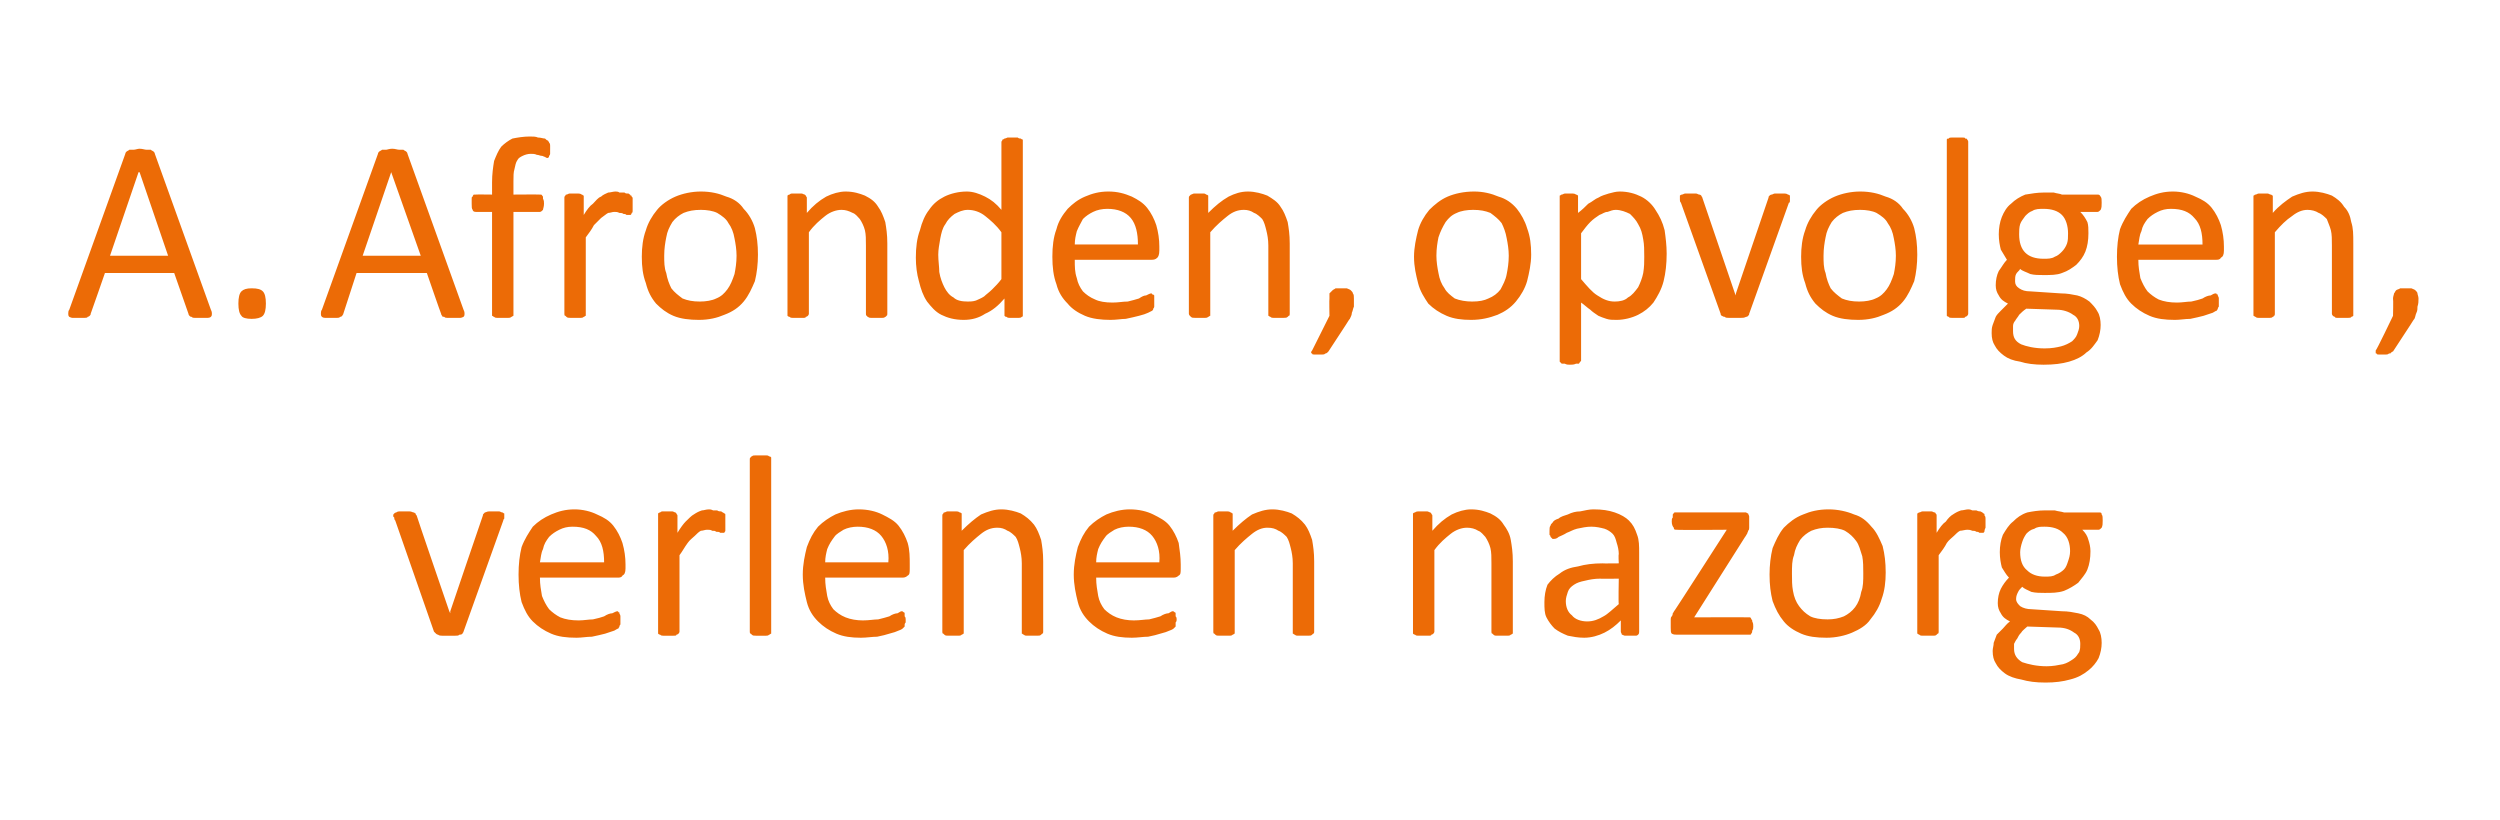 <?xml version="1.0" standalone="no"?><!DOCTYPE svg PUBLIC "-//W3C//DTD SVG 1.1//EN" "http://www.w3.org/Graphics/SVG/1.1/DTD/svg11.dtd"><svg xmlns="http://www.w3.org/2000/svg" version="1.1" width="245.4px" height="80.5px" viewBox="0 -1 245.4 80.5" style="top:-1px"><desc>A. Afronden, opvolgen, verlenen nazorg</desc><defs/><g id="Polygon12926"><path d="m49.5 49.6c0 0 0 .1 0 .1c0 0 0 .1 0 .1c0 .1 0 .1 0 .1c-.1.1-.1.2-.1.2c0 0-3.9 10.9-3.9 10.9c0 .1-.1.1-.1.2c-.1.1-.2.1-.3.1c-.1.1-.2.1-.4.1c-.2 0-.4 0-.6 0c-.3 0-.5 0-.7 0c-.1 0-.3 0-.4-.1c-.1 0-.2-.1-.2-.1c-.1-.1-.1-.1-.2-.2c0 0-3.8-10.9-3.8-10.9c-.1-.1-.1-.2-.1-.3c0 0-.1-.1-.1-.1c0-.1 0-.1 0-.1c0-.1 0-.1.1-.2c0 0 .1-.1.2-.1c0 0 .1-.1.3-.1c.1 0 .3 0 .5 0c.2 0 .4 0 .5 0c.2 0 .3.1.4.1c.1 0 .1.1.2.1c0 .1 0 .1.1.2c-.02.02 3.2 9.4 3.2 9.4l.1.2l0-.2c0 0 3.18-9.38 3.2-9.4c0-.1 0-.1.1-.2c0 0 .1-.1.1-.1c.1 0 .2-.1.4-.1c.1 0 .3 0 .5 0c.2 0 .4 0 .5 0c.1 0 .2.1.3.1c.1 0 .1.1.2.1c0 .1 0 .1 0 .2zm11.9 5.2c0 .4-.1.6-.3.7c-.1.2-.3.2-.5.2c0 0-7.6 0-7.6 0c0 .7.1 1.2.2 1.8c.2.5.4.9.7 1.3c.3.3.7.6 1.1.8c.5.2 1.1.3 1.8.3c.5 0 1-.1 1.4-.1c.5-.1.8-.2 1.1-.3c.3-.2.6-.3.8-.3c.2-.1.4-.2.5-.2c0 0 .1 0 .1.1c.1 0 .1 0 .1.1c0 .1.1.1.1.3c0 .1 0 .2 0 .3c0 .1 0 .2 0 .3c0 .1 0 .2 0 .2c-.1.1-.1.2-.1.2c0 .1-.1.1-.1.2c-.1 0-.2.1-.4.2c-.3.1-.6.2-.9.3c-.4.1-.8.2-1.3.3c-.5 0-1 .1-1.5.1c-1 0-1.8-.1-2.5-.4c-.7-.3-1.3-.7-1.8-1.2c-.5-.5-.8-1.1-1.1-1.9c-.2-.8-.3-1.7-.3-2.7c0-1 .1-1.9.3-2.7c.3-.8.7-1.4 1.1-2c.5-.5 1.1-.9 1.8-1.2c.7-.3 1.4-.5 2.3-.5c.8 0 1.6.2 2.2.5c.7.3 1.2.6 1.6 1.1c.4.5.7 1.1.9 1.7c.2.7.3 1.4.3 2.1c0 0 0 .4 0 .4zm-2.1-.6c0-1.1-.2-2-.8-2.6c-.5-.6-1.2-.9-2.3-.9c-.5 0-.9.1-1.3.3c-.4.2-.7.4-1 .7c-.3.4-.5.7-.6 1.2c-.2.4-.2.8-.3 1.3c0 0 6.3 0 6.3 0zm11.9-3.8c0 .1 0 .3 0 .4c0 .2 0 .3 0 .3c0 .1-.1.1-.1.2c-.1 0-.1 0-.2 0c0 0-.1 0-.2 0c-.1-.1-.2-.1-.4-.1c-.1-.1-.2-.1-.4-.1c-.1-.1-.3-.1-.5-.1c-.2 0-.4.1-.6.1c-.2.1-.4.3-.6.5c-.2.2-.5.4-.7.7c-.3.4-.5.8-.8 1.2c0 0 0 7.5 0 7.5c0 .1-.1.2-.1.2c0 0-.1.1-.2.1c0 .1-.1.1-.3.1c-.1 0-.3 0-.5 0c-.2 0-.4 0-.5 0c-.1 0-.2 0-.3-.1c-.1 0-.2-.1-.2-.1c0 0 0-.1 0-.2c0 0 0-11.4 0-11.4c0-.1 0-.1 0-.2c0 0 .1-.1.2-.1c0 0 .1-.1.2-.1c.2 0 .3 0 .5 0c.2 0 .4 0 .5 0c.1 0 .2.1.3.1c0 0 .1.1.1.1c0 .1.1.1.1.2c0 0 0 1.7 0 1.7c.3-.5.6-.9.8-1.1c.3-.3.6-.6.8-.7c.3-.2.5-.3.8-.4c.2 0 .4-.1.7-.1c.1 0 .2 0 .4.1c.1 0 .2 0 .4 0c.1.1.3.1.4.1c.1.1.2.1.3.2c0 0 .1 0 .1.1c0 0 0 .1 0 .1c0 .1 0 .2 0 .3c0 .1 0 .3 0 .5zm4.5 10.6c0 .1 0 .2 0 .2c-.1 0-.1.1-.2.1c-.1.1-.2.1-.3.1c-.1 0-.3 0-.5 0c-.2 0-.4 0-.5 0c-.2 0-.3 0-.4-.1c0 0-.1-.1-.1-.1c-.1 0-.1-.1-.1-.2c0 0 0-16.9 0-16.9c0-.1 0-.2.1-.2c0-.1.1-.1.1-.1c.1-.1.2-.1.4-.1c.1 0 .3 0 .5 0c.2 0 .4 0 .5 0c.1 0 .2 0 .3.1c.1 0 .1 0 .2.1c0 0 0 .1 0 .2c0 0 0 16.9 0 16.9zm13.6-6.2c0 .4 0 .6-.2.7c-.2.2-.4.2-.6.2c0 0-7.5 0-7.5 0c0 .7.1 1.2.2 1.8c.1.5.3.9.6 1.3c.3.3.7.6 1.2.8c.5.2 1.1.3 1.7.3c.6 0 1.1-.1 1.5-.1c.4-.1.8-.2 1.1-.3c.3-.2.6-.3.8-.3c.2-.1.3-.2.4-.2c.1 0 .1 0 .2.1c0 0 .1 0 .1.1c0 .1 0 .1 0 .3c.1.1.1.2.1.3c0 .1 0 .2 0 .3c-.1.1-.1.2-.1.2c0 .1 0 .2 0 .2c-.1.1-.1.1-.2.2c0 0-.1.1-.4.2c-.2.1-.5.2-.9.3c-.3.1-.7.2-1.2.3c-.5 0-1 .1-1.6.1c-.9 0-1.7-.1-2.4-.4c-.7-.3-1.3-.7-1.8-1.2c-.5-.5-.9-1.1-1.1-1.9c-.2-.8-.4-1.7-.4-2.7c0-1 .2-1.9.4-2.7c.3-.8.6-1.4 1.1-2c.5-.5 1.1-.9 1.7-1.2c.7-.3 1.5-.5 2.3-.5c.9 0 1.7.2 2.3.5c.6.3 1.2.6 1.6 1.1c.4.5.7 1.1.9 1.7c.2.7.2 1.4.2 2.1c0 0 0 .4 0 .4zm-2.1-.6c.1-1.1-.2-2-.7-2.6c-.5-.6-1.3-.9-2.3-.9c-.5 0-1 .1-1.4.3c-.3.2-.7.4-.9.7c-.3.4-.5.7-.7 1.2c-.1.4-.2.8-.2 1.3c0 0 6.2 0 6.2 0zm15.2 6.8c0 .1 0 .2-.1.2c0 0-.1.1-.1.1c-.1.1-.2.1-.4.1c-.1 0-.3 0-.5 0c-.2 0-.4 0-.5 0c-.1 0-.2 0-.3-.1c-.1 0-.1-.1-.2-.1c0 0 0-.1 0-.2c0 0 0-6.7 0-6.7c0-.6-.1-1.1-.2-1.5c-.1-.4-.2-.8-.4-1.1c-.2-.2-.5-.5-.8-.6c-.3-.2-.6-.3-1-.3c-.6 0-1.1.2-1.6.6c-.5.4-1.1.9-1.7 1.6c0 0 0 8 0 8c0 .1 0 .2 0 .2c-.1 0-.1.1-.2.1c-.1.1-.2.1-.3.1c-.1 0-.3 0-.5 0c-.2 0-.4 0-.5 0c-.2 0-.3 0-.4-.1c0 0-.1-.1-.1-.1c-.1 0-.1-.1-.1-.2c0 0 0-11.4 0-11.4c0-.1 0-.1.1-.2c0 0 0-.1.1-.1c.1 0 .2-.1.3-.1c.1 0 .3 0 .5 0c.2 0 .3 0 .4 0c.2 0 .3.1.3.1c.1 0 .2.1.2.1c0 .1 0 .1 0 .2c0 0 0 1.5 0 1.5c.7-.7 1.3-1.2 1.9-1.6c.7-.3 1.3-.5 2-.5c.7 0 1.4.2 1.9.4c.5.3.9.6 1.3 1.1c.3.4.5.9.7 1.5c.1.6.2 1.2.2 2.1c0 0 0 6.9 0 6.9zm13.5-6.2c0 .4 0 .6-.2.7c-.2.2-.4.2-.6.2c0 0-7.5 0-7.5 0c0 .7.1 1.2.2 1.8c.1.5.3.9.6 1.3c.3.3.7.6 1.2.8c.5.2 1.1.3 1.7.3c.6 0 1.1-.1 1.5-.1c.4-.1.8-.2 1.1-.3c.3-.2.6-.3.8-.3c.2-.1.3-.2.4-.2c.1 0 .1 0 .2.1c0 0 .1 0 .1.1c0 .1 0 .1 0 .3c.1.1.1.2.1.3c0 .1 0 .2-.1.3c0 .1 0 .2 0 .2c0 .1 0 .2 0 .2c-.1.1-.1.1-.2.2c0 0-.1.1-.4.2c-.2.1-.5.2-.9.3c-.3.1-.7.2-1.2.3c-.5 0-1 .1-1.6.1c-.9 0-1.7-.1-2.4-.4c-.7-.3-1.3-.7-1.8-1.2c-.5-.5-.9-1.1-1.1-1.9c-.2-.8-.4-1.7-.4-2.7c0-1 .2-1.9.4-2.7c.3-.8.6-1.4 1.1-2c.5-.5 1.1-.9 1.7-1.2c.7-.3 1.5-.5 2.3-.5c.9 0 1.7.2 2.3.5c.6.3 1.2.6 1.6 1.1c.4.5.7 1.1.9 1.7c.1.7.2 1.4.2 2.1c0 0 0 .4 0 .4zm-2.1-.6c.1-1.1-.2-2-.7-2.6c-.5-.6-1.3-.9-2.3-.9c-.5 0-1 .1-1.4.3c-.3.2-.7.4-.9.7c-.3.4-.5.7-.7 1.2c-.1.4-.2.8-.2 1.3c0 0 6.2 0 6.2 0zm15.2 6.8c0 .1 0 .2-.1.2c0 0-.1.1-.1.1c-.1.1-.2.1-.4.1c-.1 0-.3 0-.5 0c-.2 0-.4 0-.5 0c-.1 0-.2 0-.3-.1c-.1 0-.1-.1-.2-.1c0 0 0-.1 0-.2c0 0 0-6.7 0-6.7c0-.6-.1-1.1-.2-1.5c-.1-.4-.2-.8-.4-1.1c-.2-.2-.5-.5-.8-.6c-.3-.2-.6-.3-1.1-.3c-.5 0-1 .2-1.5.6c-.5.4-1.1.9-1.7 1.6c0 0 0 8 0 8c0 .1 0 .2 0 .2c-.1 0-.1.1-.2.1c-.1.1-.2.1-.3.1c-.1 0-.3 0-.5 0c-.2 0-.4 0-.5 0c-.2 0-.3 0-.4-.1c0 0-.1-.1-.1-.1c-.1 0-.1-.1-.1-.2c0 0 0-11.4 0-11.4c0-.1 0-.1.1-.2c0 0 0-.1.1-.1c.1 0 .2-.1.3-.1c.1 0 .3 0 .5 0c.2 0 .3 0 .4 0c.2 0 .3.1.3.1c.1 0 .1.1.2.1c0 .1 0 .1 0 .2c0 0 0 1.5 0 1.5c.7-.7 1.3-1.2 1.9-1.6c.7-.3 1.3-.5 2-.5c.7 0 1.4.2 1.9.4c.5.3.9.6 1.3 1.1c.3.4.5.9.7 1.5c.1.6.2 1.2.2 2.1c0 0 0 6.9 0 6.9zm19.5 0c0 .1 0 .2 0 .2c-.1 0-.1.1-.2.1c-.1.1-.2.1-.3.1c-.2 0-.3 0-.5 0c-.2 0-.4 0-.6 0c-.1 0-.2 0-.3-.1c0 0-.1-.1-.1-.1c-.1 0-.1-.1-.1-.2c0 0 0-6.7 0-6.7c0-.6 0-1.1-.1-1.5c-.1-.4-.3-.8-.5-1.1c-.2-.2-.4-.5-.7-.6c-.3-.2-.7-.3-1.1-.3c-.5 0-1.1.2-1.6.6c-.5.4-1.1.9-1.6 1.6c0 0 0 8 0 8c0 .1-.1.2-.1.2c0 0-.1.1-.2.1c0 .1-.1.1-.3.1c-.1 0-.3 0-.5 0c-.2 0-.4 0-.5 0c-.1 0-.2 0-.3-.1c-.1 0-.2-.1-.2-.1c0 0 0-.1 0-.2c0 0 0-11.4 0-11.4c0-.1 0-.1 0-.2c0 0 .1-.1.2-.1c0 0 .1-.1.3-.1c.1 0 .2 0 .4 0c.2 0 .4 0 .5 0c.1 0 .2.1.3.1c0 0 .1.1.1.1c0 .1.1.1.1.2c0 0 0 1.5 0 1.5c.6-.7 1.2-1.2 1.9-1.6c.6-.3 1.3-.5 1.9-.5c.8 0 1.4.2 1.9.4c.6.3 1 .6 1.3 1.1c.3.4.6.9.7 1.5c.1.6.2 1.2.2 2.1c0 0 0 6.9 0 6.9zm12.4 0c0 .1 0 .2-.1.3c0 0-.1.1-.2.1c-.2 0-.3 0-.6 0c-.2 0-.4 0-.5 0c-.1 0-.2-.1-.3-.1c0-.1-.1-.2-.1-.3c0 0 0-1.1 0-1.1c-.5.5-1 .9-1.6 1.2c-.6.3-1.3.5-2 .5c-.6 0-1.1-.1-1.6-.2c-.5-.2-.9-.4-1.3-.7c-.3-.3-.6-.7-.8-1.1c-.2-.4-.2-.9-.2-1.5c0-.6.1-1.2.3-1.7c.3-.4.7-.8 1.2-1.1c.5-.4 1.1-.6 1.8-.7c.7-.2 1.5-.3 2.4-.3c-.02.02 1.6 0 1.6 0c0 0-.05-.87 0-.9c0-.4-.1-.8-.2-1.1c-.1-.4-.2-.7-.4-.9c-.2-.2-.5-.4-.8-.5c-.4-.1-.8-.2-1.3-.2c-.5 0-.9.1-1.4.2c-.4.1-.7.3-1 .4c-.3.2-.6.3-.8.4c-.2.2-.4.2-.5.2c0 0-.1 0-.1 0c-.1-.1-.1-.1-.2-.2c0-.1 0-.1-.1-.2c0-.2 0-.3 0-.4c0-.2 0-.4.1-.5c0-.1.1-.2.2-.3c.1-.2.3-.3.6-.4c.2-.2.6-.3.9-.4c.4-.2.8-.3 1.2-.3c.5-.1.9-.2 1.3-.2c.9 0 1.5.1 2.1.3c.6.2 1.1.5 1.4.8c.4.4.6.8.8 1.4c.2.5.2 1.1.2 1.8c0 0 0 7.7 0 7.7zm-2-5.2c0 0-1.84.03-1.8 0c-.6 0-1.1.1-1.5.2c-.5.1-.8.2-1.1.4c-.3.2-.5.4-.6.7c-.1.3-.2.6-.2.9c0 .6.2 1.1.6 1.4c.3.4.9.6 1.5.6c.6 0 1.1-.2 1.6-.5c.4-.2.9-.7 1.5-1.2c-.05-.05 0-2.5 0-2.5zm13.2 4.7c0 .1 0 .3-.1.4c0 .1 0 .2-.1.3c0 0 0 .1-.1.1c-.1 0-.1 0-.2 0c0 0-7 0-7 0c-.2 0-.3 0-.5-.1c-.1-.1-.1-.3-.1-.6c0 0 0-.5 0-.5c0-.1 0-.2 0-.3c0-.1 0-.2.1-.3c0 0 .1-.1.1-.3c.1-.1.1-.2.2-.3c.03-.01 5.1-7.9 5.1-7.9c0 0-4.92.04-4.9 0c-.2 0-.3 0-.3-.2c-.1-.1-.2-.3-.2-.6c0-.2 0-.3.1-.4c0-.2 0-.3 0-.3c.1-.1.1-.2.2-.2c0 0 .1 0 .2 0c0 0 6.5 0 6.5 0c.1 0 .2 0 .3 0c0 0 .1.1.2.1c0 .1.1.2.1.3c0 .1 0 .2 0 .3c0 0 0 .4 0 .4c0 .1 0 .3 0 .4c0 .1 0 .2-.1.3c0 .1-.1.2-.1.3c-.1.1-.1.2-.2.3c-.03.04-5 7.9-5 7.9c0 0 5.31-.02 5.3 0c.1 0 .1 0 .2 0c.1.1.1.1.1.2c.1 0 .1.1.1.2c.1.2.1.3.1.5zm13-5.3c0 .9-.1 1.8-.4 2.6c-.2.7-.6 1.4-1.1 2c-.4.6-1.1 1-1.8 1.3c-.7.3-1.6.5-2.5.5c-1 0-1.8-.1-2.5-.4c-.7-.3-1.3-.7-1.7-1.2c-.5-.6-.8-1.2-1.1-2c-.2-.8-.3-1.6-.3-2.6c0-.9.1-1.8.3-2.6c.3-.7.6-1.4 1.1-2c.5-.5 1.1-1 1.9-1.3c.7-.3 1.5-.5 2.5-.5c.9 0 1.8.2 2.5.5c.7.2 1.2.6 1.7 1.2c.5.5.8 1.2 1.1 1.9c.2.8.3 1.6.3 2.6zm-2.2.1c0-.6 0-1.2-.1-1.7c-.2-.6-.3-1.1-.6-1.5c-.3-.4-.6-.7-1.1-1c-.4-.2-1-.3-1.7-.3c-.6 0-1.1.1-1.6.3c-.4.2-.8.5-1.1.9c-.3.5-.5.9-.6 1.5c-.2.5-.2 1.1-.2 1.8c0 .6 0 1.2.1 1.7c.1.6.3 1.1.6 1.5c.3.4.6.7 1.1 1c.4.2 1 .3 1.7.3c.6 0 1.1-.1 1.6-.3c.4-.2.8-.5 1.1-.9c.3-.4.5-.9.6-1.5c.2-.5.2-1.1.2-1.8zm12-4.9c0 .1 0 .3 0 .4c-.1.2-.1.3-.1.3c0 .1 0 .1-.1.2c0 0-.1 0-.1 0c-.1 0-.2 0-.3 0c-.1-.1-.2-.1-.3-.1c-.1-.1-.3-.1-.4-.1c-.2-.1-.4-.1-.5-.1c-.2 0-.5.1-.7.1c-.2.1-.4.3-.6.5c-.2.2-.5.4-.7.7c-.2.4-.5.8-.8 1.2c0 0 0 7.5 0 7.5c0 .1 0 .2-.1.2c0 0-.1.1-.1.1c-.1.1-.2.1-.3.1c-.2 0-.4 0-.6 0c-.2 0-.3 0-.5 0c-.1 0-.2 0-.3-.1c-.1 0-.1-.1-.2-.1c0 0 0-.1 0-.2c0 0 0-11.4 0-11.4c0-.1 0-.1 0-.2c.1 0 .1-.1.2-.1c.1 0 .2-.1.3-.1c.1 0 .3 0 .4 0c.2 0 .4 0 .5 0c.1 0 .2.1.3.1c.1 0 .1.1.1.1c.1.1.1.1.1.2c0 0 0 1.7 0 1.7c.3-.5.6-.9.9-1.1c.2-.3.5-.6.7-.7c.3-.2.5-.3.8-.4c.2 0 .5-.1.7-.1c.1 0 .2 0 .4.1c.1 0 .3 0 .4 0c.2.1.3.1.4.1c.2.1.2.1.3.2c0 0 .1 0 .1.1c0 0 0 .1 0 .1c.1.1.1.2.1.3c0 .1 0 .3 0 .5zm11.5-.3c0 .3 0 .5-.1.7c-.1.1-.2.2-.3.2c0 0-1.6 0-1.6 0c.3.3.5.6.6 1c.1.3.2.7.2 1.1c0 .7-.1 1.3-.3 1.8c-.2.5-.6.9-.9 1.3c-.4.3-.9.6-1.4.8c-.6.2-1.2.2-1.9.2c-.4 0-.9 0-1.3-.1c-.4-.2-.7-.3-.9-.5c-.2.2-.3.3-.4.5c-.1.2-.2.4-.2.7c0 .3.2.5.4.7c.3.2.7.3 1.1.3c0 0 3 .2 3 .2c.6 0 1.1.1 1.6.2c.5.1.9.3 1.2.6c.4.3.6.6.8 1c.2.3.3.8.3 1.3c0 .5-.1 1-.3 1.5c-.2.4-.6.9-1 1.2c-.5.4-1 .7-1.8.9c-.7.2-1.5.3-2.4.3c-1 0-1.7-.1-2.4-.3c-.6-.1-1.2-.3-1.6-.6c-.4-.3-.7-.6-.9-1c-.2-.3-.3-.7-.3-1.2c0-.3.1-.5.1-.8c.1-.3.2-.5.3-.8c.2-.2.4-.4.6-.6c.2-.2.4-.5.7-.7c-.4-.2-.7-.4-.9-.8c-.2-.3-.3-.6-.3-1c0-.5.1-1 .3-1.4c.2-.4.5-.8.8-1.1c-.3-.3-.5-.7-.7-1c-.1-.4-.2-.9-.2-1.5c0-.6.1-1.2.3-1.7c.3-.5.6-1 1-1.3c.4-.4.8-.7 1.4-.9c.5-.1 1.1-.2 1.7-.2c.4 0 .7 0 1 0c.3.1.6.1.9.2c0 0 3.4 0 3.4 0c.2 0 .3 0 .3.2c.1.1.1.3.1.6zm-3.2 3c0-.7-.2-1.4-.7-1.8c-.4-.4-1-.6-1.8-.6c-.4 0-.7 0-1 .2c-.4.1-.6.3-.8.5c-.2.3-.3.5-.4.8c-.1.3-.2.7-.2 1c0 .8.2 1.4.7 1.8c.4.4 1 .6 1.7.6c.5 0 .8 0 1.1-.2c.3-.1.6-.3.8-.5c.2-.2.3-.5.4-.8c.1-.3.2-.6.2-1zm1 9.1c0-.5-.2-.9-.6-1.1c-.4-.3-.9-.5-1.6-.5c0 0-3-.1-3-.1c-.2.2-.5.4-.6.6c-.2.2-.3.4-.4.6c-.1.1-.2.3-.3.5c0 .2 0 .3 0 .5c0 .6.3 1 .8 1.3c.6.2 1.4.4 2.4.4c.6 0 1.1-.1 1.6-.2c.4-.1.7-.3 1-.5c.3-.2.4-.4.6-.7c.1-.3.1-.5.1-.8z" stroke="none" fill="#ec6b06"/></g><g id="Polygon12925"><path d="m20.7 29.4c.1.2.1.3.1.4c0 .1 0 .2-.1.3c0 0-.1.1-.3.1c-.1 0-.4 0-.6 0c-.3 0-.5 0-.7 0c-.1 0-.2 0-.3-.1c-.1 0-.1 0-.2-.1c0 0-.1-.1-.1-.2c.01.03-1.4-4-1.4-4l-6.8 0c0 0-1.38 3.98-1.4 4c0 .1 0 .1-.1.2c0 0-.1.1-.2.1c0 .1-.2.1-.3.1c-.2 0-.3 0-.6 0c-.2 0-.4 0-.6 0c-.1 0-.3-.1-.3-.1c-.1-.1-.1-.2-.1-.3c0-.1 0-.3.1-.4c0 0 5.5-15.3 5.5-15.3c0-.1.1-.2.1-.2c.1-.1.2-.1.3-.2c.1 0 .2 0 .4 0c.2 0 .4-.1.6-.1c.3 0 .5.1.7.1c.2 0 .3 0 .4 0c.1.1.2.1.3.2c0 0 .1.1.1.2c0 0 5.5 15.3 5.5 15.3zm-7-13.5l-.1 0l-2.8 8.2l5.7 0l-2.8-8.2zm12.4 12.9c0 .6-.1 1-.3 1.2c-.2.2-.6.3-1.1.3c-.5 0-.9-.1-1-.3c-.2-.2-.3-.6-.3-1.2c0-.6.1-1 .3-1.2c.2-.2.5-.3 1-.3c.6 0 .9.1 1.1.3c.2.2.3.6.3 1.2zm19.4.6c.1.2.1.3.1.4c0 .1 0 .2-.1.3c0 0-.2.1-.3.1c-.2 0-.4 0-.6 0c-.3 0-.5 0-.7 0c-.1 0-.2 0-.3-.1c-.1 0-.2 0-.2-.1c0 0-.1-.1-.1-.2c-.01.03-1.4-4-1.4-4l-6.9 0c0 0-1.3 3.98-1.3 4c0 .1-.1.1-.1.2c0 0-.1.1-.2.1c-.1.1-.2.1-.3.1c-.2 0-.4 0-.6 0c-.3 0-.5 0-.6 0c-.2 0-.3-.1-.3-.1c-.1-.1-.1-.2-.1-.3c0-.1 0-.3.1-.4c0 0 5.5-15.3 5.5-15.3c0-.1.1-.2.1-.2c.1-.1.2-.1.3-.2c.1 0 .2 0 .4 0c.1 0 .3-.1.6-.1c.3 0 .5.1.7.1c.2 0 .3 0 .4 0c.1.1.2.1.3.2c0 0 .1.1.1.2c0 0 5.5 15.3 5.5 15.3zm-7.1-13.5l0 0l-2.8 8.2l5.7 0l-2.9-8.2zm15.6-2.2c0 .2 0 .3 0 .4c0 .1-.1.2-.1.2c0 .1 0 .1-.1.2c0 0 0 0-.1 0c0 0-.1 0-.2-.1c-.1 0-.2-.1-.3-.1c-.2 0-.3-.1-.5-.1c-.2-.1-.4-.1-.6-.1c-.3 0-.6.1-.8.2c-.2.1-.4.2-.5.4c-.2.3-.2.5-.3.9c-.1.3-.1.7-.1 1.2c0 .03 0 1.3 0 1.3c0 0 2.55-.02 2.6 0c0 0 .1 0 .1 0c.1 0 .1.1.2.2c0 0 0 .1 0 .2c.1.2.1.3.1.5c0 .3-.1.5-.1.6c-.1.1-.2.2-.3.2c-.05.01-2.6 0-2.6 0c0 0 0 10.03 0 10c0 .1 0 .2 0 .2c-.1 0-.1.1-.2.1c-.1.1-.2.1-.3.1c-.2 0-.3 0-.6 0c-.2 0-.3 0-.5 0c-.1 0-.2 0-.3-.1c-.1 0-.1-.1-.2-.1c0 0 0-.1 0-.2c0 .03 0-10 0-10c0 0-1.62.01-1.6 0c-.2 0-.3-.1-.3-.2c-.1-.1-.1-.3-.1-.6c0-.2 0-.3 0-.5c0-.1 0-.2.1-.2c0-.1.1-.2.1-.2c.1 0 .1 0 .2 0c-.02-.02 1.6 0 1.6 0c0 0 0-1.21 0-1.2c0-.8.1-1.5.2-2.1c.2-.5.4-1 .7-1.4c.3-.3.7-.6 1.1-.8c.5-.1 1.1-.2 1.7-.2c.3 0 .6 0 .8.1c.3 0 .5.1.7.1c.1.1.2.2.3.2c0 .1.1.1.1.2c.1.1.1.2.1.3c0 .1 0 .2 0 .4zm8.1 5.5c0 .1 0 .3 0 .4c0 .2 0 .3-.1.3c0 .1 0 .1-.1.2c0 0 0 0-.1 0c-.1 0-.2 0-.3 0c-.1-.1-.2-.1-.3-.1c-.1-.1-.3-.1-.4-.1c-.2-.1-.3-.1-.5-.1c-.2 0-.4.1-.6.1c-.2.1-.4.3-.7.5c-.2.2-.4.4-.7.7c-.2.4-.5.8-.8 1.2c0 0 0 7.5 0 7.5c0 .1 0 .2 0 .2c-.1 0-.1.1-.2.1c-.1.1-.2.1-.3.1c-.2 0-.3 0-.5 0c-.2 0-.4 0-.5 0c-.2 0-.3 0-.4-.1c0 0-.1-.1-.1-.1c-.1 0-.1-.1-.1-.2c0 0 0-11.4 0-11.4c0-.1 0-.1.1-.2c0 0 0-.1.1-.1c.1 0 .2-.1.3-.1c.1 0 .3 0 .5 0c.2 0 .3 0 .4 0c.2 0 .3.1.3.1c.1 0 .1.1.2.1c0 .1 0 .1 0 .2c0 0 0 1.7 0 1.7c.3-.5.6-.9.9-1.1c.3-.3.5-.6.8-.7c.2-.2.5-.3.7-.4c.2 0 .5-.1.7-.1c.1 0 .3 0 .4.1c.2 0 .3 0 .5 0c.1.1.2.1.4.1c.1.1.2.1.2.2c.1 0 .1 0 .1.1c0 0 .1.1.1.1c0 .1 0 .2 0 .3c0 .1 0 .3 0 .5zm12.3 4.8c0 .9-.1 1.8-.3 2.6c-.3.7-.6 1.4-1.1 2c-.5.6-1.1 1-1.9 1.3c-.7.3-1.5.5-2.5.5c-.9 0-1.8-.1-2.5-.4c-.7-.3-1.2-.7-1.7-1.2c-.5-.6-.8-1.2-1-2c-.3-.8-.4-1.6-.4-2.6c0-.9.1-1.8.4-2.6c.2-.7.6-1.4 1.1-2c.4-.5 1.1-1 1.8-1.3c.7-.3 1.6-.5 2.5-.5c1 0 1.8.2 2.5.5c.7.2 1.3.6 1.7 1.2c.5.5.9 1.2 1.1 1.9c.2.8.3 1.6.3 2.6zm-2.1.1c0-.6-.1-1.2-.2-1.7c-.1-.6-.3-1.1-.6-1.5c-.2-.4-.6-.7-1.1-1c-.4-.2-1-.3-1.6-.3c-.7 0-1.2.1-1.7.3c-.4.2-.8.5-1.1.9c-.3.5-.5.9-.6 1.5c-.1.5-.2 1.1-.2 1.8c0 .6 0 1.2.2 1.7c.1.6.3 1.1.5 1.5c.3.4.7.7 1.1 1c.5.2 1 .3 1.7.3c.6 0 1.2-.1 1.6-.3c.5-.2.8-.5 1.1-.9c.3-.4.5-.9.7-1.5c.1-.5.2-1.1.2-1.8zm14.8 5.7c0 .1 0 .2-.1.2c0 0 0 .1-.1.1c-.1.1-.2.1-.3.1c-.2 0-.3 0-.5 0c-.3 0-.4 0-.6 0c-.1 0-.2 0-.3-.1c-.1 0-.1-.1-.1-.1c-.1 0-.1-.1-.1-.2c0 0 0-6.7 0-6.7c0-.6 0-1.1-.1-1.5c-.1-.4-.3-.8-.5-1.1c-.2-.2-.4-.5-.7-.6c-.4-.2-.7-.3-1.1-.3c-.5 0-1.1.2-1.6.6c-.5.4-1.1.9-1.6 1.6c0 0 0 8 0 8c0 .1-.1.2-.1.2c0 0-.1.1-.2.1c0 .1-.1.1-.3.1c-.1 0-.3 0-.5 0c-.2 0-.4 0-.5 0c-.1 0-.2 0-.3-.1c-.1 0-.2-.1-.2-.1c0 0 0-.1 0-.2c0 0 0-11.4 0-11.4c0-.1 0-.1 0-.2c0 0 .1-.1.2-.1c0 0 .1-.1.2-.1c.2 0 .3 0 .5 0c.2 0 .4 0 .5 0c.1 0 .2.1.3.1c0 0 .1.1.1.1c0 .1.1.1.1.2c0 0 0 1.5 0 1.5c.6-.7 1.2-1.2 1.9-1.6c.6-.3 1.3-.5 1.9-.5c.8 0 1.4.2 1.9.4c.6.3 1 .6 1.3 1.1c.3.4.5.9.7 1.5c.1.6.2 1.2.2 2.1c0 0 0 6.9 0 6.9zm13.3 0c0 .1 0 .2 0 .2c0 .1-.1.1-.1.1c-.1.1-.2.1-.3.1c-.2 0-.3 0-.5 0c-.1 0-.3 0-.4 0c-.1 0-.2 0-.3-.1c-.1 0-.1 0-.2-.1c0 0 0-.1 0-.2c0 0 0-1.5 0-1.5c-.6.7-1.2 1.2-1.9 1.5c-.6.4-1.3.6-2.1.6c-.9 0-1.6-.2-2.2-.5c-.6-.3-1-.8-1.4-1.3c-.4-.6-.6-1.2-.8-2c-.2-.7-.3-1.5-.3-2.3c0-1 .1-1.9.4-2.7c.2-.8.5-1.5.9-2c.4-.6.9-1 1.5-1.3c.6-.3 1.4-.5 2.2-.5c.6 0 1.2.2 1.8.5c.6.3 1.1.7 1.6 1.3c0 0 0-6.7 0-6.7c0 0 .1-.1.1-.2c0 0 .1 0 .2-.1c0 0 .1 0 .3-.1c.1 0 .3 0 .5 0c.2 0 .4 0 .5 0c.1.1.2.1.3.1c.1.1.2.1.2.1c0 .1 0 .2 0 .2c0 0 0 16.9 0 16.9zm-2.1-8c-.5-.7-1.1-1.2-1.6-1.6c-.5-.4-1.1-.6-1.7-.6c-.5 0-.9.2-1.3.4c-.4.3-.7.6-.9 1c-.3.4-.4.9-.5 1.4c-.1.6-.2 1.1-.2 1.6c0 .6.1 1.2.1 1.7c.1.6.3 1.1.5 1.5c.2.4.5.8.9 1c.3.3.8.4 1.4.4c.2 0 .5 0 .8-.1c.2-.1.5-.2.8-.4c.2-.2.5-.4.8-.7c.3-.3.6-.6.9-1c0 0 0-4.6 0-4.6zm15.5 1.8c0 .4-.1.6-.2.7c-.2.2-.4.2-.6.2c0 0-7.5 0-7.5 0c0 .7 0 1.2.2 1.8c.1.5.3.9.6 1.3c.3.3.7.6 1.2.8c.4.2 1 .3 1.7.3c.6 0 1-.1 1.5-.1c.4-.1.8-.2 1.1-.3c.3-.2.5-.3.7-.3c.2-.1.4-.2.5-.2c0 0 .1 0 .1.1c.1 0 .1 0 .2.1c0 .1 0 .1 0 .3c0 .1 0 .2 0 .3c0 .1 0 .2 0 .3c0 .1 0 .2 0 .2c0 .1-.1.2-.1.2c0 .1 0 .1-.1.2c0 0-.2.1-.4.2c-.2.1-.5.2-.9.3c-.4.1-.8.2-1.3.3c-.4 0-.9.1-1.5.1c-.9 0-1.8-.1-2.5-.4c-.7-.3-1.3-.7-1.7-1.2c-.5-.5-.9-1.1-1.1-1.9c-.3-.8-.4-1.7-.4-2.7c0-1 .1-1.9.4-2.7c.2-.8.6-1.4 1.1-2c.5-.5 1-.9 1.7-1.2c.7-.3 1.4-.5 2.3-.5c.9 0 1.6.2 2.3.5c.6.3 1.1.6 1.5 1.1c.4.5.7 1.1.9 1.7c.2.7.3 1.4.3 2.1c0 0 0 .4 0 .4zm-2.1-.6c0-1.1-.2-2-.7-2.6c-.5-.6-1.3-.9-2.3-.9c-.5 0-1 .1-1.4.3c-.4.2-.7.4-1 .7c-.2.4-.4.7-.6 1.2c-.1.4-.2.8-.2 1.3c0 0 6.2 0 6.2 0zm14.9 6.8c0 .1 0 .2-.1.2c0 0-.1.1-.1.1c-.1.1-.2.1-.4.1c-.1 0-.3 0-.5 0c-.2 0-.4 0-.5 0c-.1 0-.2 0-.3-.1c-.1 0-.1-.1-.2-.1c0 0 0-.1 0-.2c0 0 0-6.7 0-6.7c0-.6-.1-1.1-.2-1.5c-.1-.4-.2-.8-.4-1.1c-.2-.2-.5-.5-.8-.6c-.3-.2-.6-.3-1-.3c-.6 0-1.1.2-1.6.6c-.5.4-1.1.9-1.7 1.6c0 0 0 8 0 8c0 .1 0 .2 0 .2c-.1 0-.1.1-.2.1c-.1.1-.2.1-.3.1c-.1 0-.3 0-.5 0c-.2 0-.4 0-.5 0c-.2 0-.3 0-.4-.1c0 0-.1-.1-.1-.1c0 0-.1-.1-.1-.2c0 0 0-11.4 0-11.4c0-.1 0-.1.1-.2c0 0 .1-.1.1-.1c.1 0 .2-.1.3-.1c.1 0 .3 0 .5 0c.2 0 .3 0 .5 0c.1 0 .2.1.2.1c.1 0 .2.1.2.1c0 .1 0 .1 0 .2c0 0 0 1.5 0 1.5c.7-.7 1.3-1.2 2-1.6c.6-.3 1.2-.5 1.9-.5c.7 0 1.4.2 1.9.4c.5.3 1 .6 1.3 1.1c.3.4.5.9.7 1.5c.1.6.2 1.2.2 2.1c0 0 0 6.9 0 6.9zm6.3-1.5c0 .3 0 .5 0 .8c-.1.2-.1.4-.2.6c0 .2-.1.4-.2.6c-.1.1-.2.3-.4.6c0 0-1.7 2.6-1.7 2.6c0 0-.1.1-.1.1c-.1.1-.2.1-.2.1c-.1.1-.2.1-.3.1c-.1 0-.3 0-.4 0c-.2 0-.3 0-.4 0c-.1 0-.2 0-.2-.1c0 0-.1 0-.1-.1c0 0 0-.1.1-.2c-.02.05 1.7-3.4 1.7-3.4c0 0-.03-1.67 0-1.7c0-.2 0-.4 0-.5c.1-.1.2-.2.3-.3c.1-.1.2-.1.3-.2c.2 0 .4 0 .6 0c.2 0 .4 0 .5 0c.2.1.3.1.4.2c.1.1.2.2.2.3c.1.1.1.3.1.5zm17.4-4.3c0 .9-.2 1.8-.4 2.6c-.2.7-.6 1.4-1.1 2c-.5.6-1.1 1-1.8 1.3c-.8.3-1.6.5-2.6.5c-.9 0-1.7-.1-2.4-.4c-.7-.3-1.3-.7-1.8-1.2c-.4-.6-.8-1.2-1-2c-.2-.8-.4-1.6-.4-2.6c0-.9.2-1.8.4-2.6c.2-.7.6-1.4 1.1-2c.5-.5 1.1-1 1.8-1.3c.7-.3 1.6-.5 2.6-.5c.9 0 1.7.2 2.4.5c.7.2 1.3.6 1.8 1.2c.4.5.8 1.2 1 1.9c.3.8.4 1.6.4 2.6zm-2.2.1c0-.6-.1-1.2-.2-1.7c-.1-.6-.3-1.1-.5-1.5c-.3-.4-.7-.7-1.1-1c-.5-.2-1-.3-1.7-.3c-.6 0-1.2.1-1.6.3c-.5.2-.8.5-1.1.9c-.3.5-.5.9-.7 1.5c-.1.5-.2 1.1-.2 1.8c0 .6.1 1.2.2 1.7c.1.6.3 1.1.6 1.5c.2.4.6.7 1 1c.5.2 1.1.3 1.7.3c.7 0 1.2-.1 1.6-.3c.5-.2.9-.5 1.2-.9c.2-.4.5-.9.6-1.5c.1-.5.2-1.1.2-1.8zm15.5-.2c0 1-.1 1.9-.3 2.7c-.2.8-.6 1.5-1 2.1c-.4.5-.9.9-1.5 1.2c-.6.3-1.4.5-2.1.5c-.4 0-.7 0-1-.1c-.3-.1-.6-.2-.8-.3c-.3-.2-.6-.4-.8-.6c-.3-.2-.6-.5-.9-.7c0 0 0 5.7 0 5.7c0 0 0 .1-.1.1c0 .1-.1.1-.1.2c-.1 0-.2 0-.3 0c-.2.1-.4.1-.6.1c-.2 0-.3 0-.5-.1c-.1 0-.2 0-.3 0c-.1-.1-.1-.1-.2-.2c0 0 0-.1 0-.1c0 0 0-16 0-16c0-.1 0-.1 0-.2c.1 0 .1-.1.2-.1c.1 0 .2-.1.3-.1c.1 0 .2 0 .4 0c.2 0 .3 0 .4 0c.2 0 .3.1.3.1c.1 0 .2.1.2.1c0 .1 0 .1 0 .2c0 0 0 1.5 0 1.5c.4-.3.7-.6 1-.9c.4-.2.7-.5 1-.6c.3-.2.7-.3 1-.4c.4-.1.7-.2 1.1-.2c.8 0 1.5.2 2.1.5c.6.3 1.1.8 1.4 1.3c.4.6.7 1.2.9 2c.1.7.2 1.5.2 2.3zm-2.2.3c0-.6 0-1.2-.1-1.7c-.1-.6-.2-1-.5-1.5c-.2-.4-.5-.7-.8-1c-.4-.2-.9-.4-1.4-.4c-.3 0-.5.1-.8.2c-.3 0-.5.2-.8.3c-.3.2-.6.4-.9.7c-.3.3-.6.7-.9 1.1c0 0 0 4.5 0 4.5c.6.7 1.1 1.3 1.6 1.6c.6.4 1.1.6 1.7.6c.5 0 1-.1 1.3-.4c.4-.2.7-.6 1-1c.2-.4.4-.9.5-1.4c.1-.6.1-1.1.1-1.6zm14.3-5.8c0 0 0 .1 0 .1c0 0 0 .1 0 .1c0 .1 0 .1 0 .1c0 .1 0 .2-.1.2c0 0-3.9 10.9-3.9 10.9c0 .1 0 .1-.1.2c-.1.1-.1.1-.2.1c-.2.1-.3.1-.5.1c-.1 0-.3 0-.6 0c-.3 0-.5 0-.6 0c-.2 0-.3 0-.4-.1c-.2 0-.2-.1-.3-.1c-.1-.1-.1-.1-.1-.2c0 0-3.9-10.9-3.9-10.9c-.1-.1-.1-.2-.1-.3c0 0 0-.1 0-.1c0-.1 0-.1 0-.1c0-.1 0-.1 0-.2c0 0 .1-.1.2-.1c.1 0 .2-.1.3-.1c.1 0 .3 0 .5 0c.2 0 .4 0 .6 0c.1 0 .2.1.3.1c.1 0 .2.1.2.1c0 .1.1.1.1.2c0 .02 3.2 9.4 3.2 9.4l.1.2l0-.2c0 0 3.2-9.38 3.2-9.4c0-.1 0-.1.1-.2c0 0 .1-.1.2-.1c.1 0 .2-.1.3-.1c.1 0 .3 0 .6 0c.2 0 .3 0 .4 0c.2 0 .3.1.3.1c.1 0 .2.1.2.1c0 .1 0 .1 0 .2zm12.5 5.6c0 .9-.1 1.8-.3 2.6c-.3.7-.6 1.4-1.1 2c-.5.6-1.1 1-1.9 1.3c-.7.3-1.5.5-2.5.5c-.9 0-1.8-.1-2.5-.4c-.7-.3-1.2-.7-1.7-1.2c-.5-.6-.8-1.2-1-2c-.3-.8-.4-1.6-.4-2.6c0-.9.1-1.8.4-2.6c.2-.7.6-1.4 1.1-2c.4-.5 1.1-1 1.8-1.3c.7-.3 1.6-.5 2.5-.5c1 0 1.8.2 2.5.5c.7.2 1.3.6 1.7 1.2c.5.5.9 1.2 1.1 1.9c.2.8.3 1.6.3 2.6zm-2.1.1c0-.6-.1-1.2-.2-1.7c-.1-.6-.3-1.1-.6-1.5c-.2-.4-.6-.7-1.1-1c-.4-.2-1-.3-1.6-.3c-.7 0-1.2.1-1.7.3c-.4.2-.8.5-1.1.9c-.3.5-.5.9-.6 1.5c-.1.5-.2 1.1-.2 1.8c0 .6 0 1.2.2 1.7c.1.6.3 1.1.5 1.5c.3.4.7.7 1.1 1c.5.2 1 .3 1.7.3c.6 0 1.2-.1 1.6-.3c.5-.2.8-.5 1.1-.9c.3-.4.5-.9.7-1.5c.1-.5.2-1.1.2-1.8zm7.1 5.7c0 .1-.1.2-.1.2c0 0-.1.1-.2.1c0 .1-.1.1-.3.1c-.1 0-.3 0-.5 0c-.2 0-.4 0-.5 0c-.1 0-.3 0-.3-.1c-.1 0-.2-.1-.2-.1c0 0 0-.1 0-.2c0 0 0-16.9 0-16.9c0-.1 0-.2 0-.2c0-.1.1-.1.2-.1c0-.1.2-.1.3-.1c.1 0 .3 0 .5 0c.2 0 .4 0 .5 0c.2 0 .3 0 .3.1c.1 0 .2 0 .2.1c0 0 .1.1.1.2c0 0 0 16.9 0 16.9zm13.1-10.9c0 .3 0 .5-.1.7c-.1.1-.2.2-.3.2c0 0-1.7 0-1.7 0c.3.3.5.6.7 1c.1.3.1.7.1 1.1c0 .7-.1 1.3-.3 1.8c-.2.5-.5.9-.9 1.3c-.4.3-.8.6-1.4.8c-.5.2-1.1.2-1.8.2c-.5 0-.9 0-1.3-.1c-.4-.2-.8-.3-1-.5c-.1.2-.3.3-.4.5c-.1.2-.1.4-.1.7c0 .3.1.5.4.7c.3.2.6.3 1.1.3c0 0 3 .2 3 .2c.6 0 1.1.1 1.6.2c.4.1.8.3 1.2.6c.3.3.6.6.8 1c.2.3.3.8.3 1.3c0 .5-.1 1-.3 1.5c-.3.4-.6.9-1.1 1.2c-.4.4-1 .7-1.7.9c-.7.2-1.5.3-2.5.3c-.9 0-1.7-.1-2.3-.3c-.7-.1-1.2-.3-1.6-.6c-.4-.3-.7-.6-.9-1c-.2-.3-.3-.7-.3-1.2c0-.3 0-.5.1-.8c.1-.3.2-.5.3-.8c.1-.2.3-.4.5-.6c.2-.2.5-.5.7-.7c-.4-.2-.7-.4-.9-.8c-.2-.3-.3-.6-.3-1c0-.5.1-1 .3-1.4c.3-.4.5-.8.8-1.1c-.2-.3-.4-.7-.6-1c-.1-.4-.2-.9-.2-1.5c0-.6.1-1.2.3-1.7c.2-.5.5-1 .9-1.3c.4-.4.9-.7 1.4-.9c.6-.1 1.2-.2 1.8-.2c.4 0 .7 0 1 0c.3.1.6.1.8.2c0 0 3.5 0 3.5 0c.1 0 .2 0 .3.2c.1.1.1.3.1.6zm-3.3 3c0-.7-.2-1.4-.6-1.8c-.4-.4-1-.6-1.8-.6c-.4 0-.8 0-1.1.2c-.3.1-.5.3-.7.5c-.2.3-.4.5-.5.8c-.1.3-.1.7-.1 1c0 .8.2 1.4.6 1.8c.4.4 1 .6 1.8.6c.4 0 .8 0 1.1-.2c.3-.1.5-.3.7-.5c.2-.2.4-.5.5-.8c.1-.3.1-.6.1-1zm1.1 9.1c0-.5-.2-.9-.6-1.1c-.4-.3-1-.5-1.6-.5c0 0-3-.1-3-.1c-.3.2-.5.4-.7.6c-.1.2-.3.4-.4.6c-.1.1-.2.3-.2.5c0 .2 0 .3 0 .5c0 .6.2 1 .8 1.3c.5.2 1.3.4 2.3.4c.7 0 1.2-.1 1.6-.2c.4-.1.8-.3 1.1-.5c.2-.2.4-.4.5-.7c.1-.3.2-.5.2-.8zm14.2-7.4c0 .4-.1.6-.3.7c-.1.2-.3.2-.5.2c0 0-7.6 0-7.6 0c0 .7.1 1.2.2 1.8c.2.5.4.9.7 1.3c.3.3.7.6 1.1.8c.5.2 1.1.3 1.8.3c.5 0 1-.1 1.4-.1c.5-.1.8-.2 1.1-.3c.3-.2.6-.3.8-.3c.2-.1.3-.2.5-.2c0 0 .1 0 .1.1c.1 0 .1 0 .1.1c0 .1.1.1.1.3c0 .1 0 .2 0 .3c0 .1 0 .2 0 .3c0 .1 0 .2 0 .2c-.1.1-.1.2-.1.2c0 .1-.1.1-.1.2c-.1 0-.2.1-.4.2c-.3.1-.6.2-.9.3c-.4.1-.8.2-1.3.3c-.5 0-1 .1-1.5.1c-1 0-1.8-.1-2.5-.4c-.7-.3-1.3-.7-1.8-1.2c-.5-.5-.8-1.1-1.1-1.9c-.2-.8-.3-1.7-.3-2.7c0-1 .1-1.9.3-2.7c.3-.8.7-1.4 1.1-2c.5-.5 1.1-.9 1.8-1.2c.7-.3 1.4-.5 2.3-.5c.8 0 1.6.2 2.2.5c.7.3 1.2.6 1.6 1.1c.4.5.7 1.1.9 1.7c.2.7.3 1.4.3 2.1c0 0 0 .4 0 .4zm-2.1-.6c0-1.1-.2-2-.8-2.6c-.5-.6-1.2-.9-2.3-.9c-.5 0-.9.1-1.3.3c-.4.2-.7.4-1 .7c-.3.4-.5.7-.6 1.2c-.2.4-.2.8-.3 1.3c0 0 6.3 0 6.3 0zm14.8 6.8c0 .1 0 .2 0 .2c0 0-.1.1-.2.1c0 .1-.2.1-.3.1c-.1 0-.3 0-.5 0c-.2 0-.4 0-.5 0c-.2 0-.3 0-.3-.1c-.1 0-.2-.1-.2-.1c0 0-.1-.1-.1-.2c0 0 0-6.7 0-6.7c0-.6 0-1.1-.1-1.5c-.1-.4-.3-.8-.4-1.1c-.2-.2-.5-.5-.8-.6c-.3-.2-.7-.3-1.1-.3c-.5 0-1 .2-1.5.6c-.6.4-1.1.9-1.7 1.6c0 0 0 8 0 8c0 .1 0 .2-.1.2c0 0 0 .1-.1.1c-.1.1-.2.1-.3.1c-.2 0-.3 0-.6 0c-.2 0-.3 0-.5 0c-.1 0-.2 0-.3-.1c-.1 0-.1-.1-.2-.1c0 0 0-.1 0-.2c0 0 0-11.4 0-11.4c0-.1 0-.1 0-.2c.1 0 .1-.1.2-.1c.1 0 .2-.1.3-.1c.1 0 .3 0 .5 0c.1 0 .3 0 .4 0c.1 0 .2.1.3.1c.1 0 .1.1.2.1c0 .1 0 .1 0 .2c0 0 0 1.5 0 1.5c.6-.7 1.3-1.2 1.9-1.6c.7-.3 1.3-.5 2-.5c.7 0 1.4.2 1.9.4c.5.3.9.6 1.2 1.1c.4.4.6.9.7 1.5c.2.6.2 1.2.2 2.1c0 0 0 6.9 0 6.9zm6.4-1.5c0 .3 0 .5-.1.8c0 .2 0 .4-.1.6c-.1.2-.1.4-.2.6c-.1.1-.2.3-.4.6c0 0-1.7 2.6-1.7 2.6c-.1 0-.1.1-.2.1c0 .1-.1.1-.2.1c-.1.1-.2.1-.3.1c-.1 0-.2 0-.4 0c-.1 0-.2 0-.3 0c-.1 0-.2 0-.2-.1c-.1 0-.1 0-.1-.1c0 0 0-.1 0-.2c.05.05 1.7-3.4 1.7-3.4c0 0 .04-1.67 0-1.7c0-.2.1-.4.1-.5c.1-.1.1-.2.2-.3c.1-.1.3-.1.4-.2c.2 0 .3 0 .6 0c.2 0 .4 0 .5 0c.2.1.3.1.4.2c.1.1.2.2.2.3c0 .1.1.3.1.5z" stroke="none" fill="#ec6b06"/></g></svg>